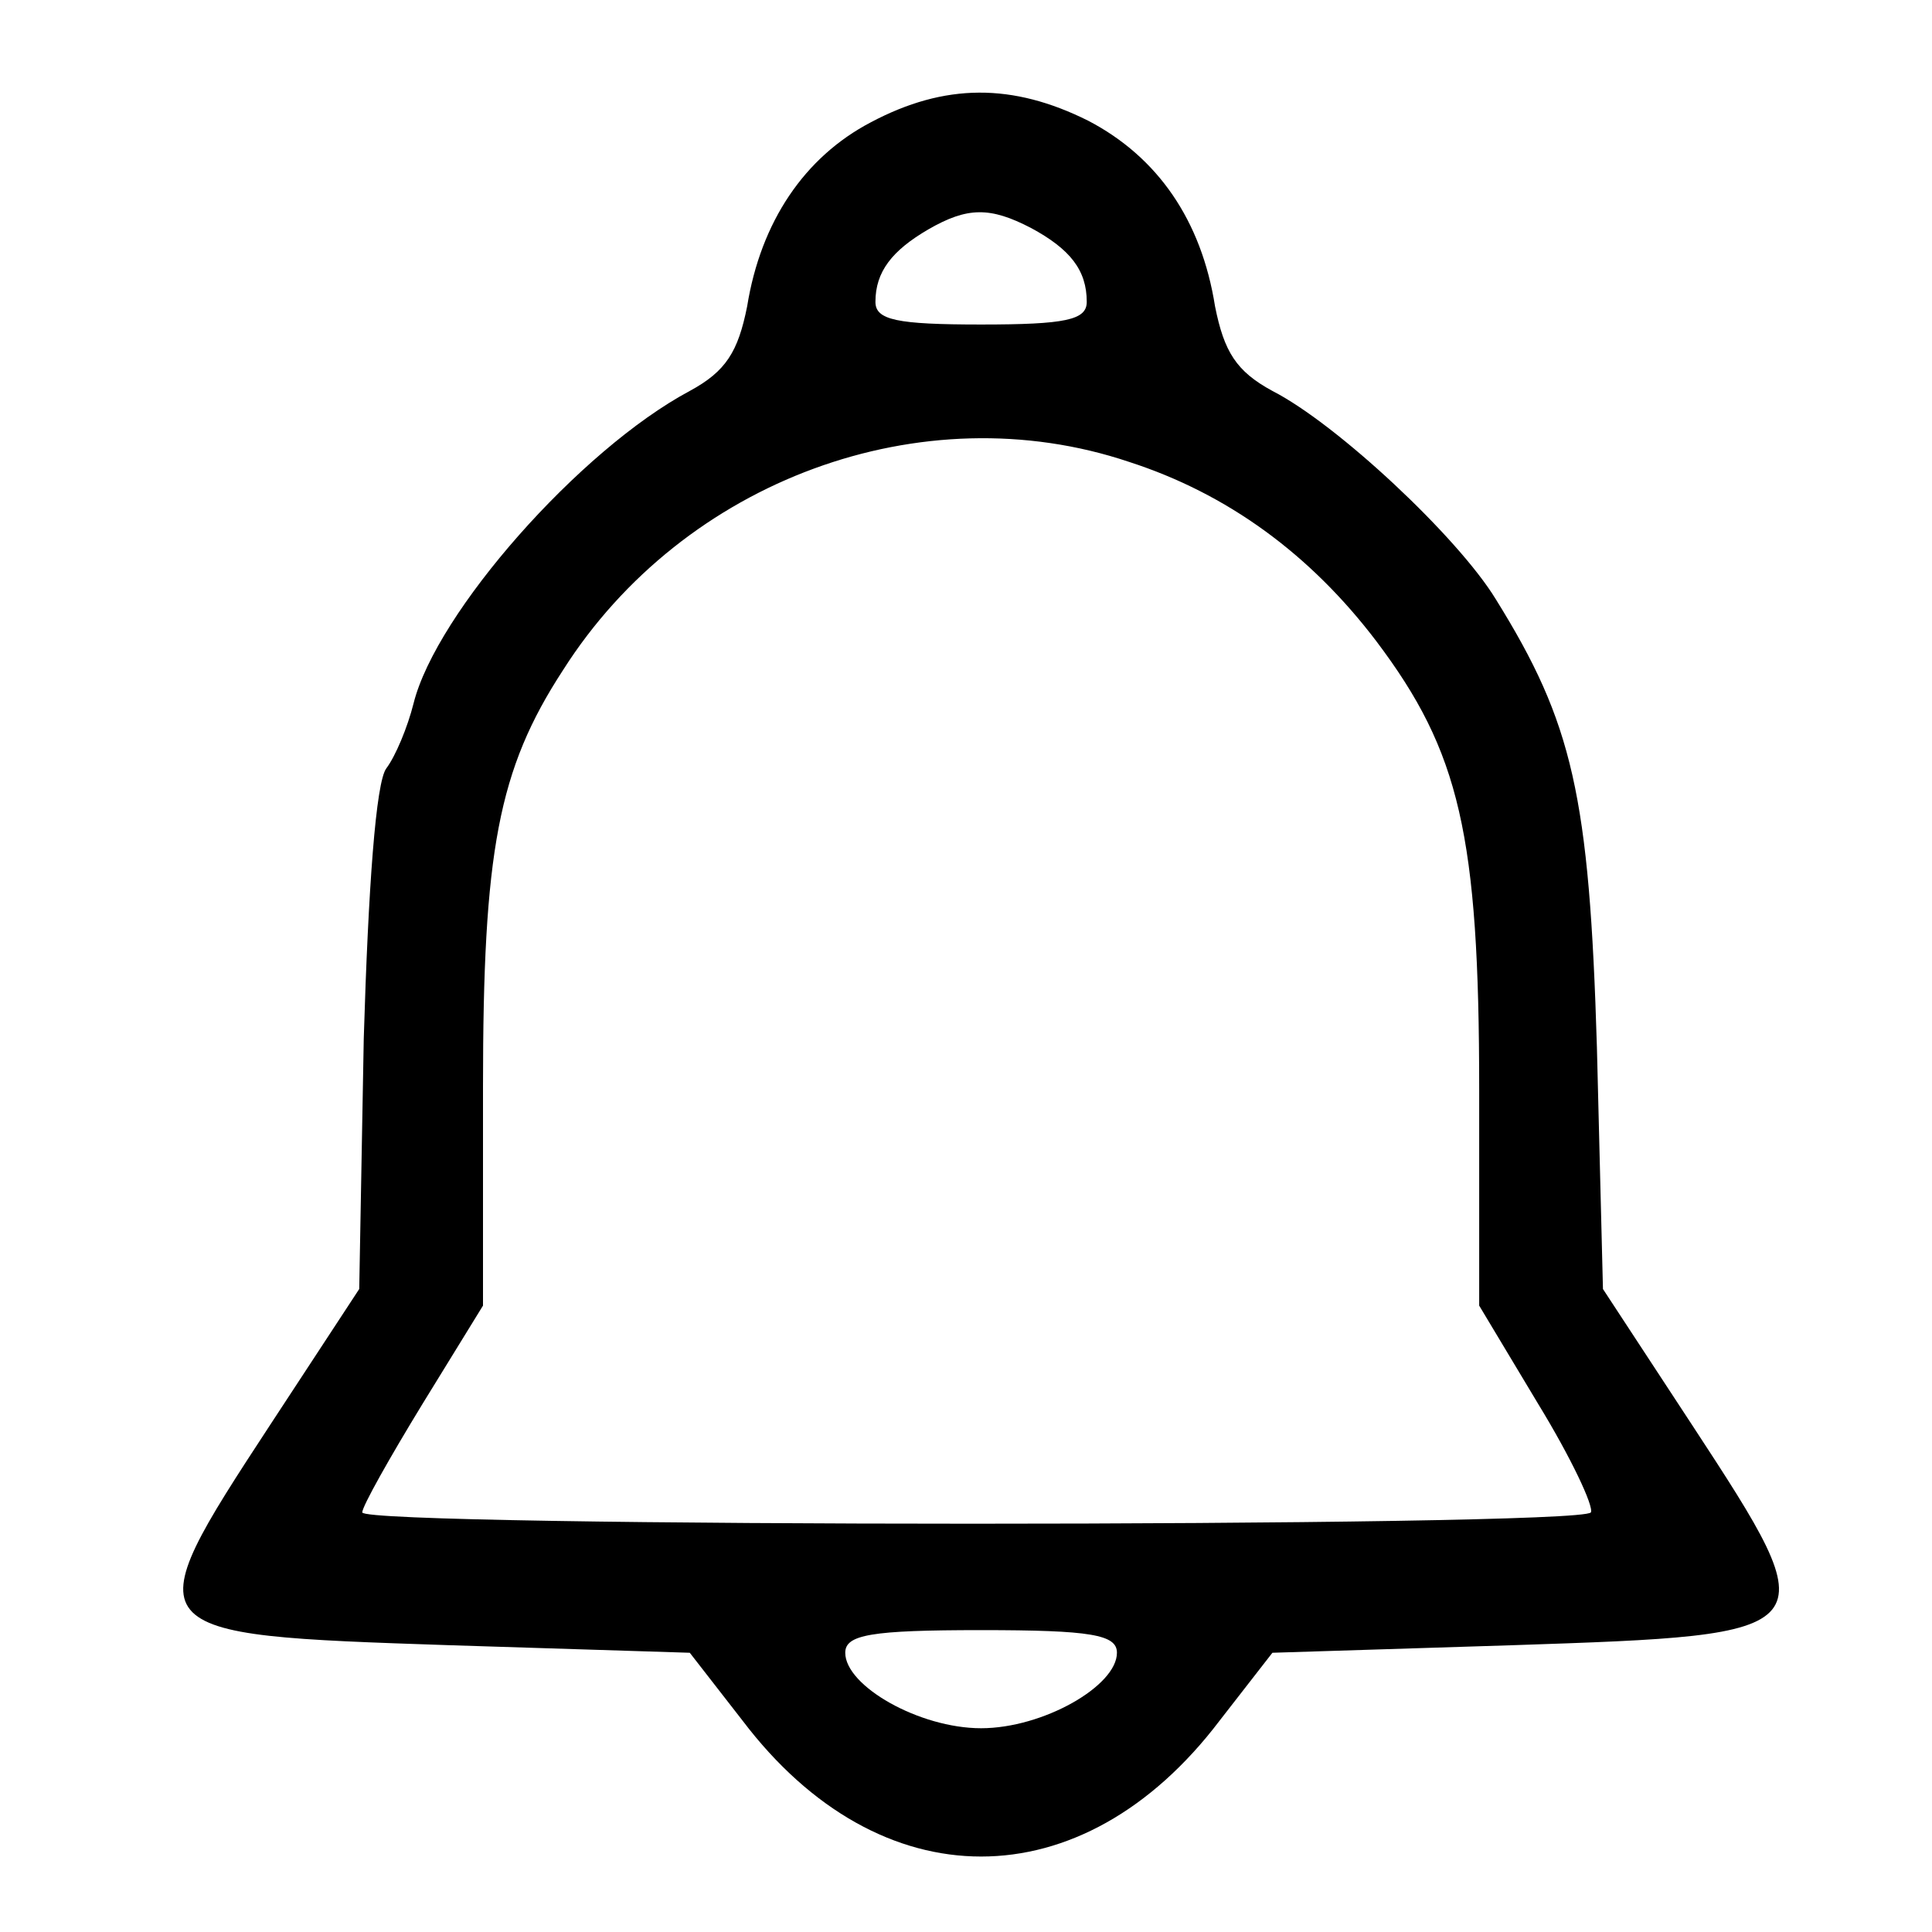 <?xml version="1.0" standalone="no"?>
<!DOCTYPE svg PUBLIC "-//W3C//DTD SVG 20010904//EN"
 "http://www.w3.org/TR/2001/REC-SVG-20010904/DTD/svg10.dtd">
<svg version="1.0" xmlns="http://www.w3.org/2000/svg"
 width="128pt" height="128pt" viewBox="0 0 128 128"
 preserveAspectRatio="xMidYMid meet">

<g transform="translate(0,128) scale(0.1,-0.1)"
fill="#000000" stroke="none">
<path d="M577 1199 c-44 -23 -73 -66 -82 -122 -6 -30 -14 -43 -38 -56 -73 -39
-168 -147 -183 -207 -4 -16 -12 -35 -18 -43 -7 -9 -12 -79 -15 -179 l-3 -166
-59 -90 c-91 -139 -90 -139 119 -146 l159 -5 35 -45 c91 -120 225 -120 316 0
l35 45 159 5 c209 7 210 7 119 146 l-59 90 -4 160 c-5 167 -16 215 -67 297
-25 41 -105 116 -148 138 -24 13 -32 26 -38 56 -9 57 -38 99 -84 123 -50 25
-95 25 -144 -1z m106 -70 c26 -14 37 -28 37 -49 0 -12 -14 -15 -70 -15 -56 0
-70 3 -70 15 0 20 11 34 35 48 26 15 41 15 68 1z m65 -155 c65 -21 120 -61
164 -119 55 -73 68 -128 68 -297 l0 -143 39 -65 c22 -36 37 -68 35 -72 -7 -10
-814 -10 -814 0 0 4 18 36 40 72 l40 65 0 145 c0 156 10 210 53 276 80 126
238 184 375 138z m-8 -789 c0 -22 -49 -50 -90 -50 -41 0 -90 28 -90 50 0 12
17 15 90 15 73 0 90 -3 90 -15z"/>
</g>
</svg>
